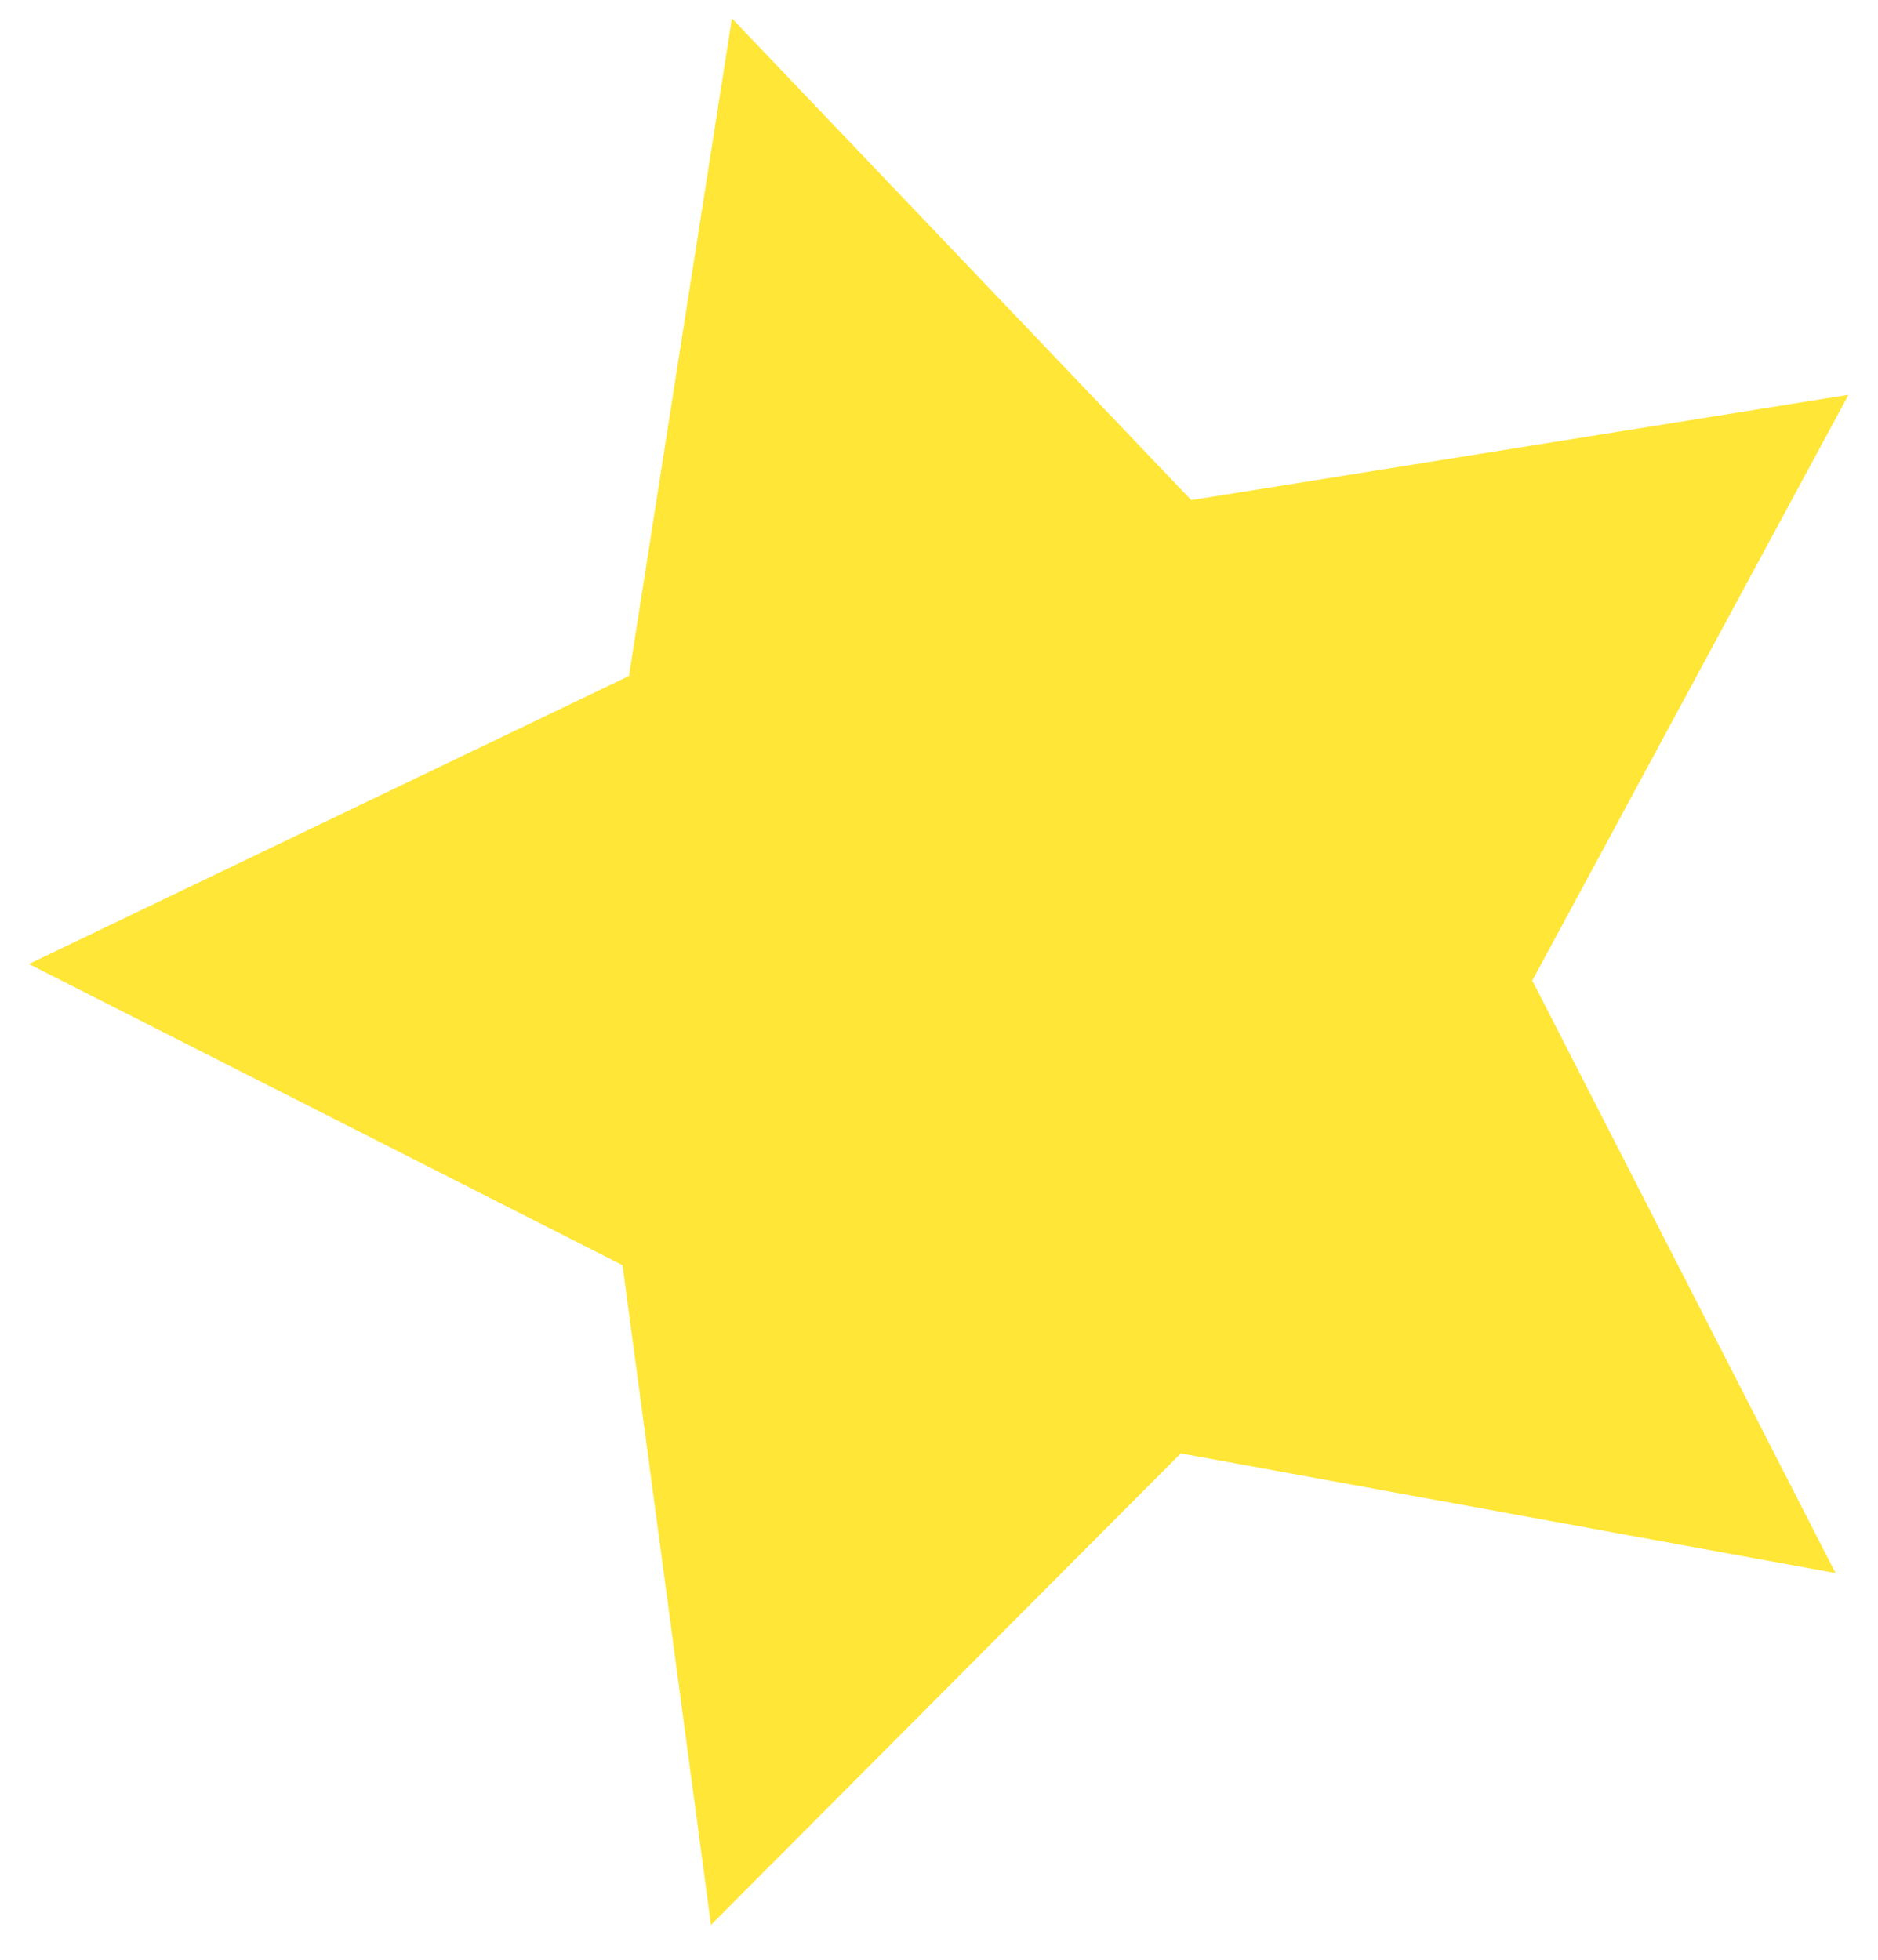<svg width="46" height="48" viewBox="0 0 46 48" fill="none" xmlns="http://www.w3.org/2000/svg">
<path opacity="0.8" d="M29.179 12.249L45.277 9.67L37.532 24.016L44.96 38.529L28.922 35.597L17.415 47.146L15.248 30.987L0.708 23.611L15.406 16.557L17.928 0.45L29.179 12.249Z" fill="#FFE006"/>
</svg>
